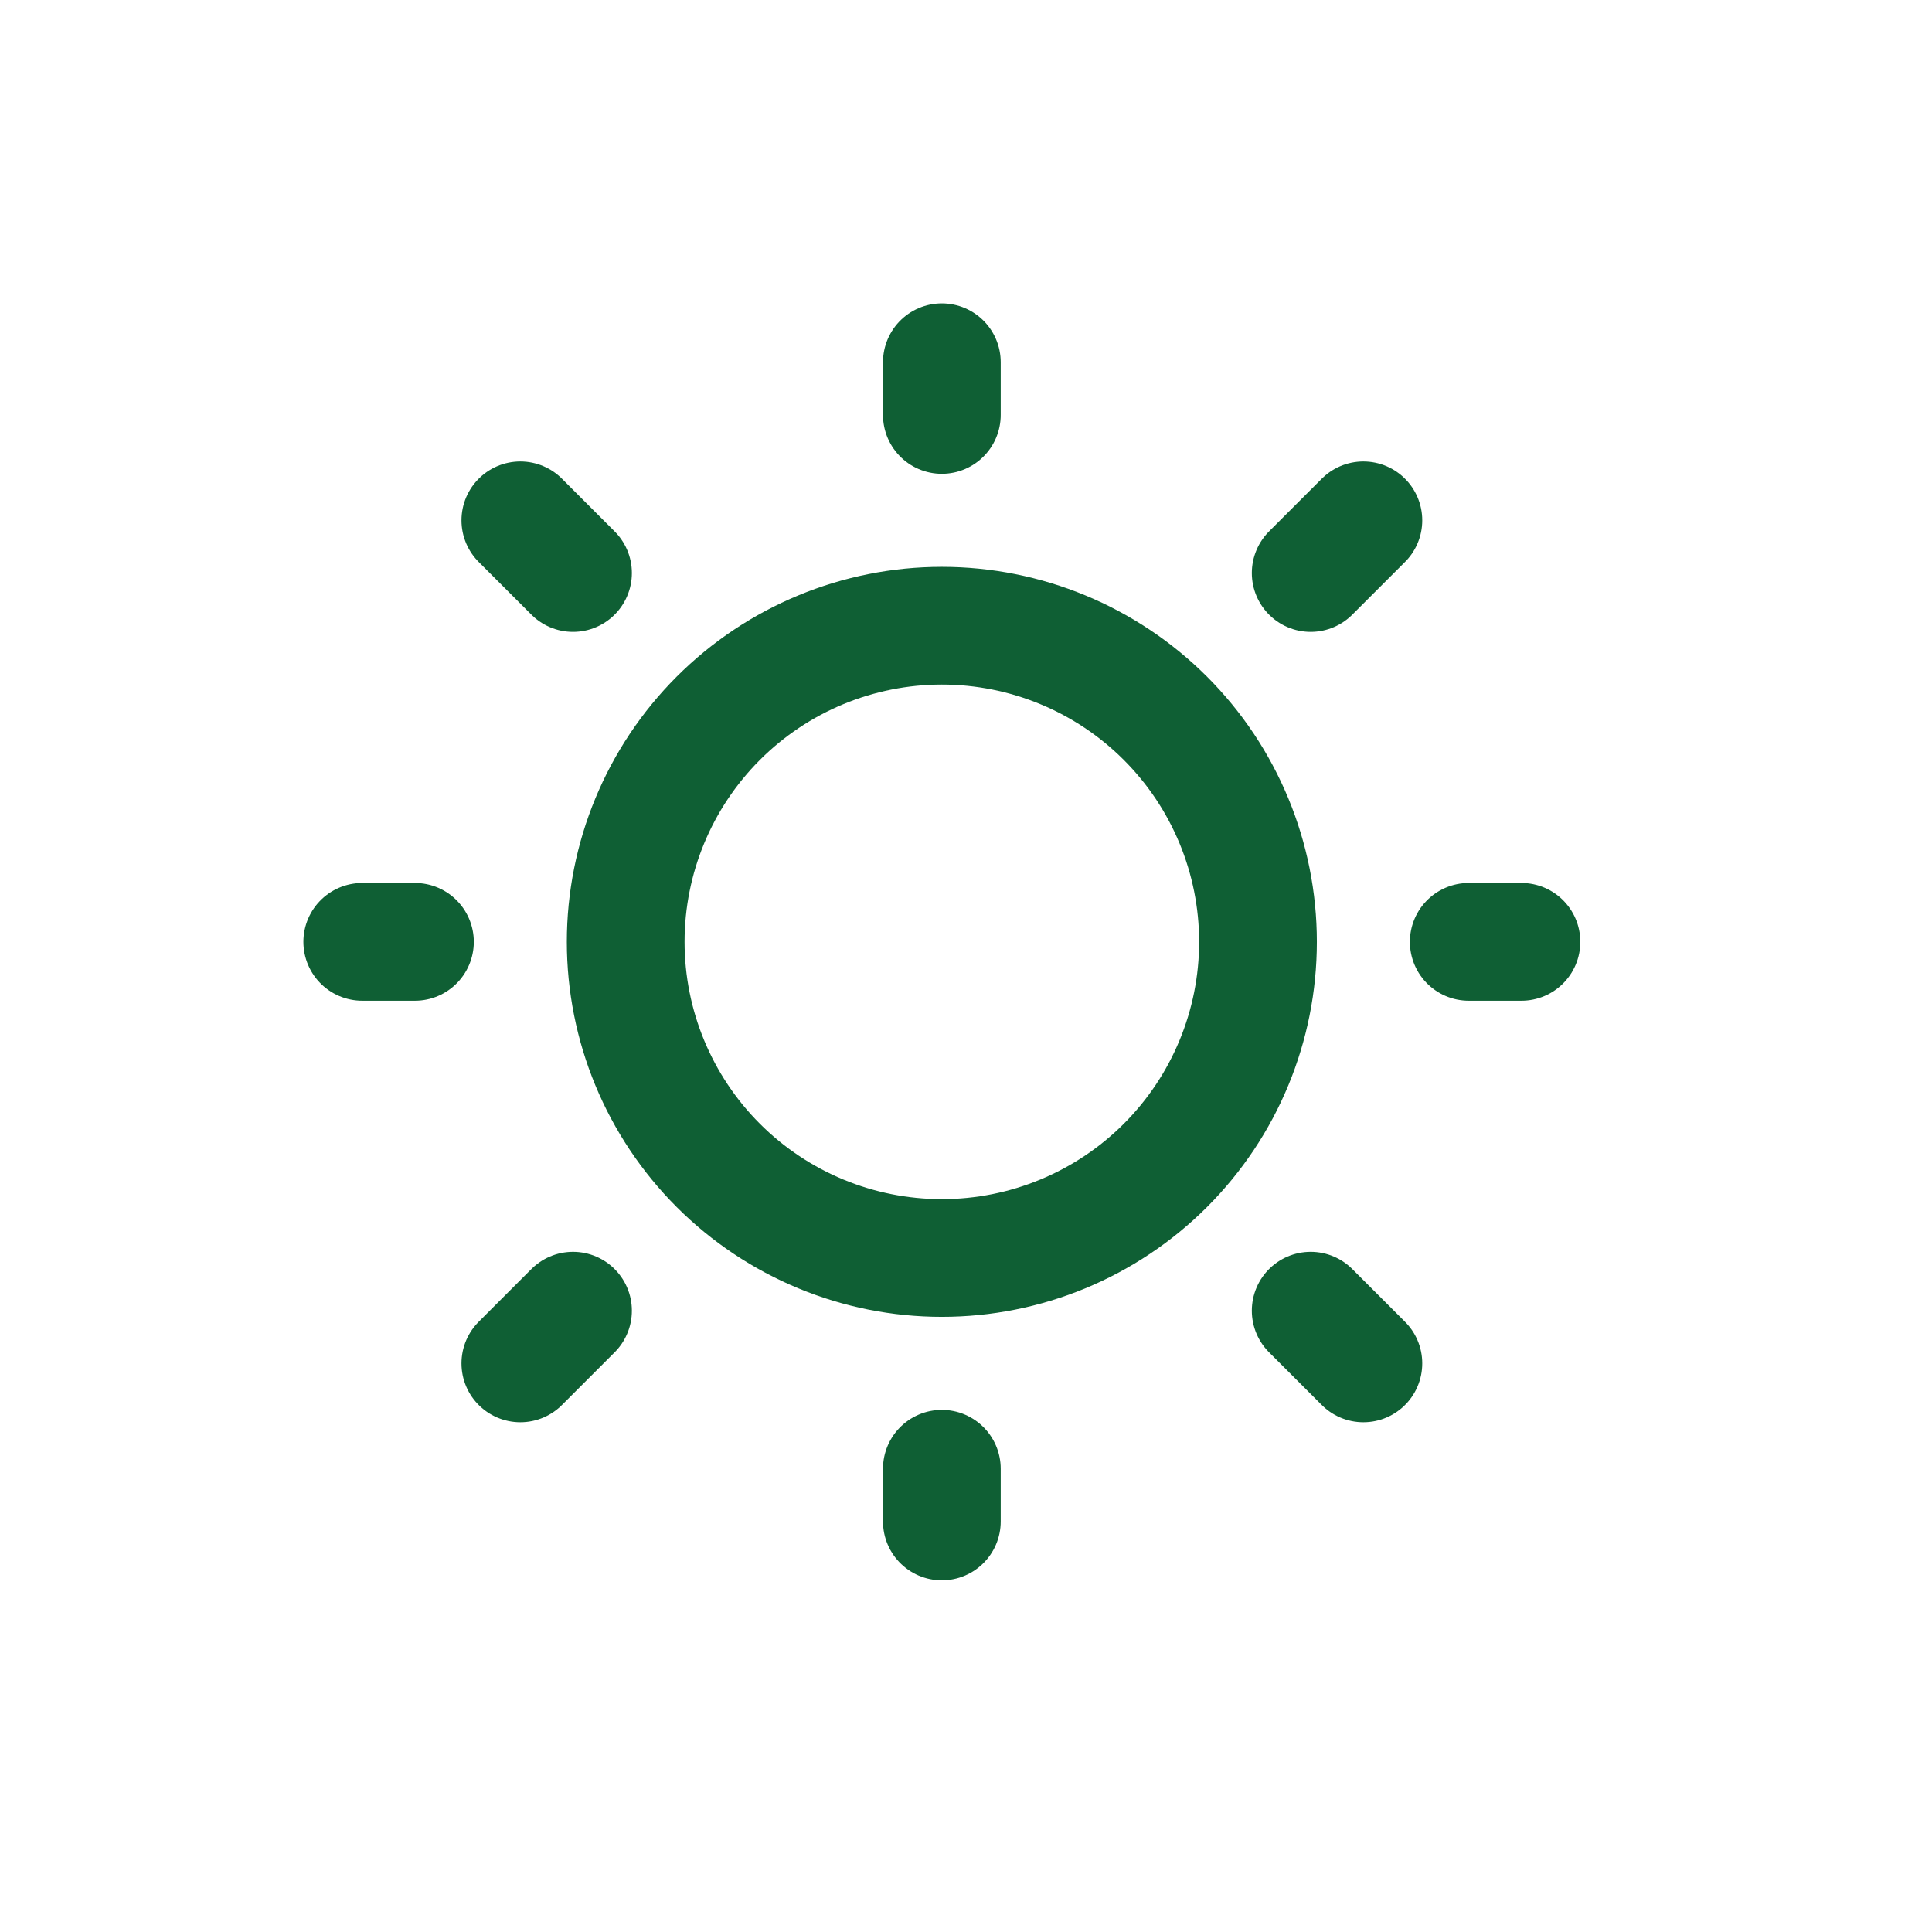 <svg width="80" height="80" viewBox="0 0 80 80" fill="none" xmlns="http://www.w3.org/2000/svg">
<path d="M60.818 39H63M39 17.182V15M39 63V60.818M56.455 56.455L54.273 54.273M56.455 21.546L54.273 23.727M21.546 56.455L23.727 54.273M21.546 21.546L23.727 23.727M15 39H17.182M39 52.091C42.472 52.091 45.802 50.712 48.257 48.257C50.712 45.802 52.091 42.472 52.091 39C52.091 35.528 50.712 32.198 48.257 29.743C45.802 27.288 42.472 25.909 39 25.909C35.528 25.909 32.198 27.288 29.743 29.743C27.288 32.198 25.909 35.528 25.909 39C25.909 42.472 27.288 45.802 29.743 48.257C32.198 50.712 35.528 52.091 39 52.091Z" stroke="#0F5F34" stroke-width="4.875" stroke-linecap="round" stroke-linejoin="round"/>
</svg>
